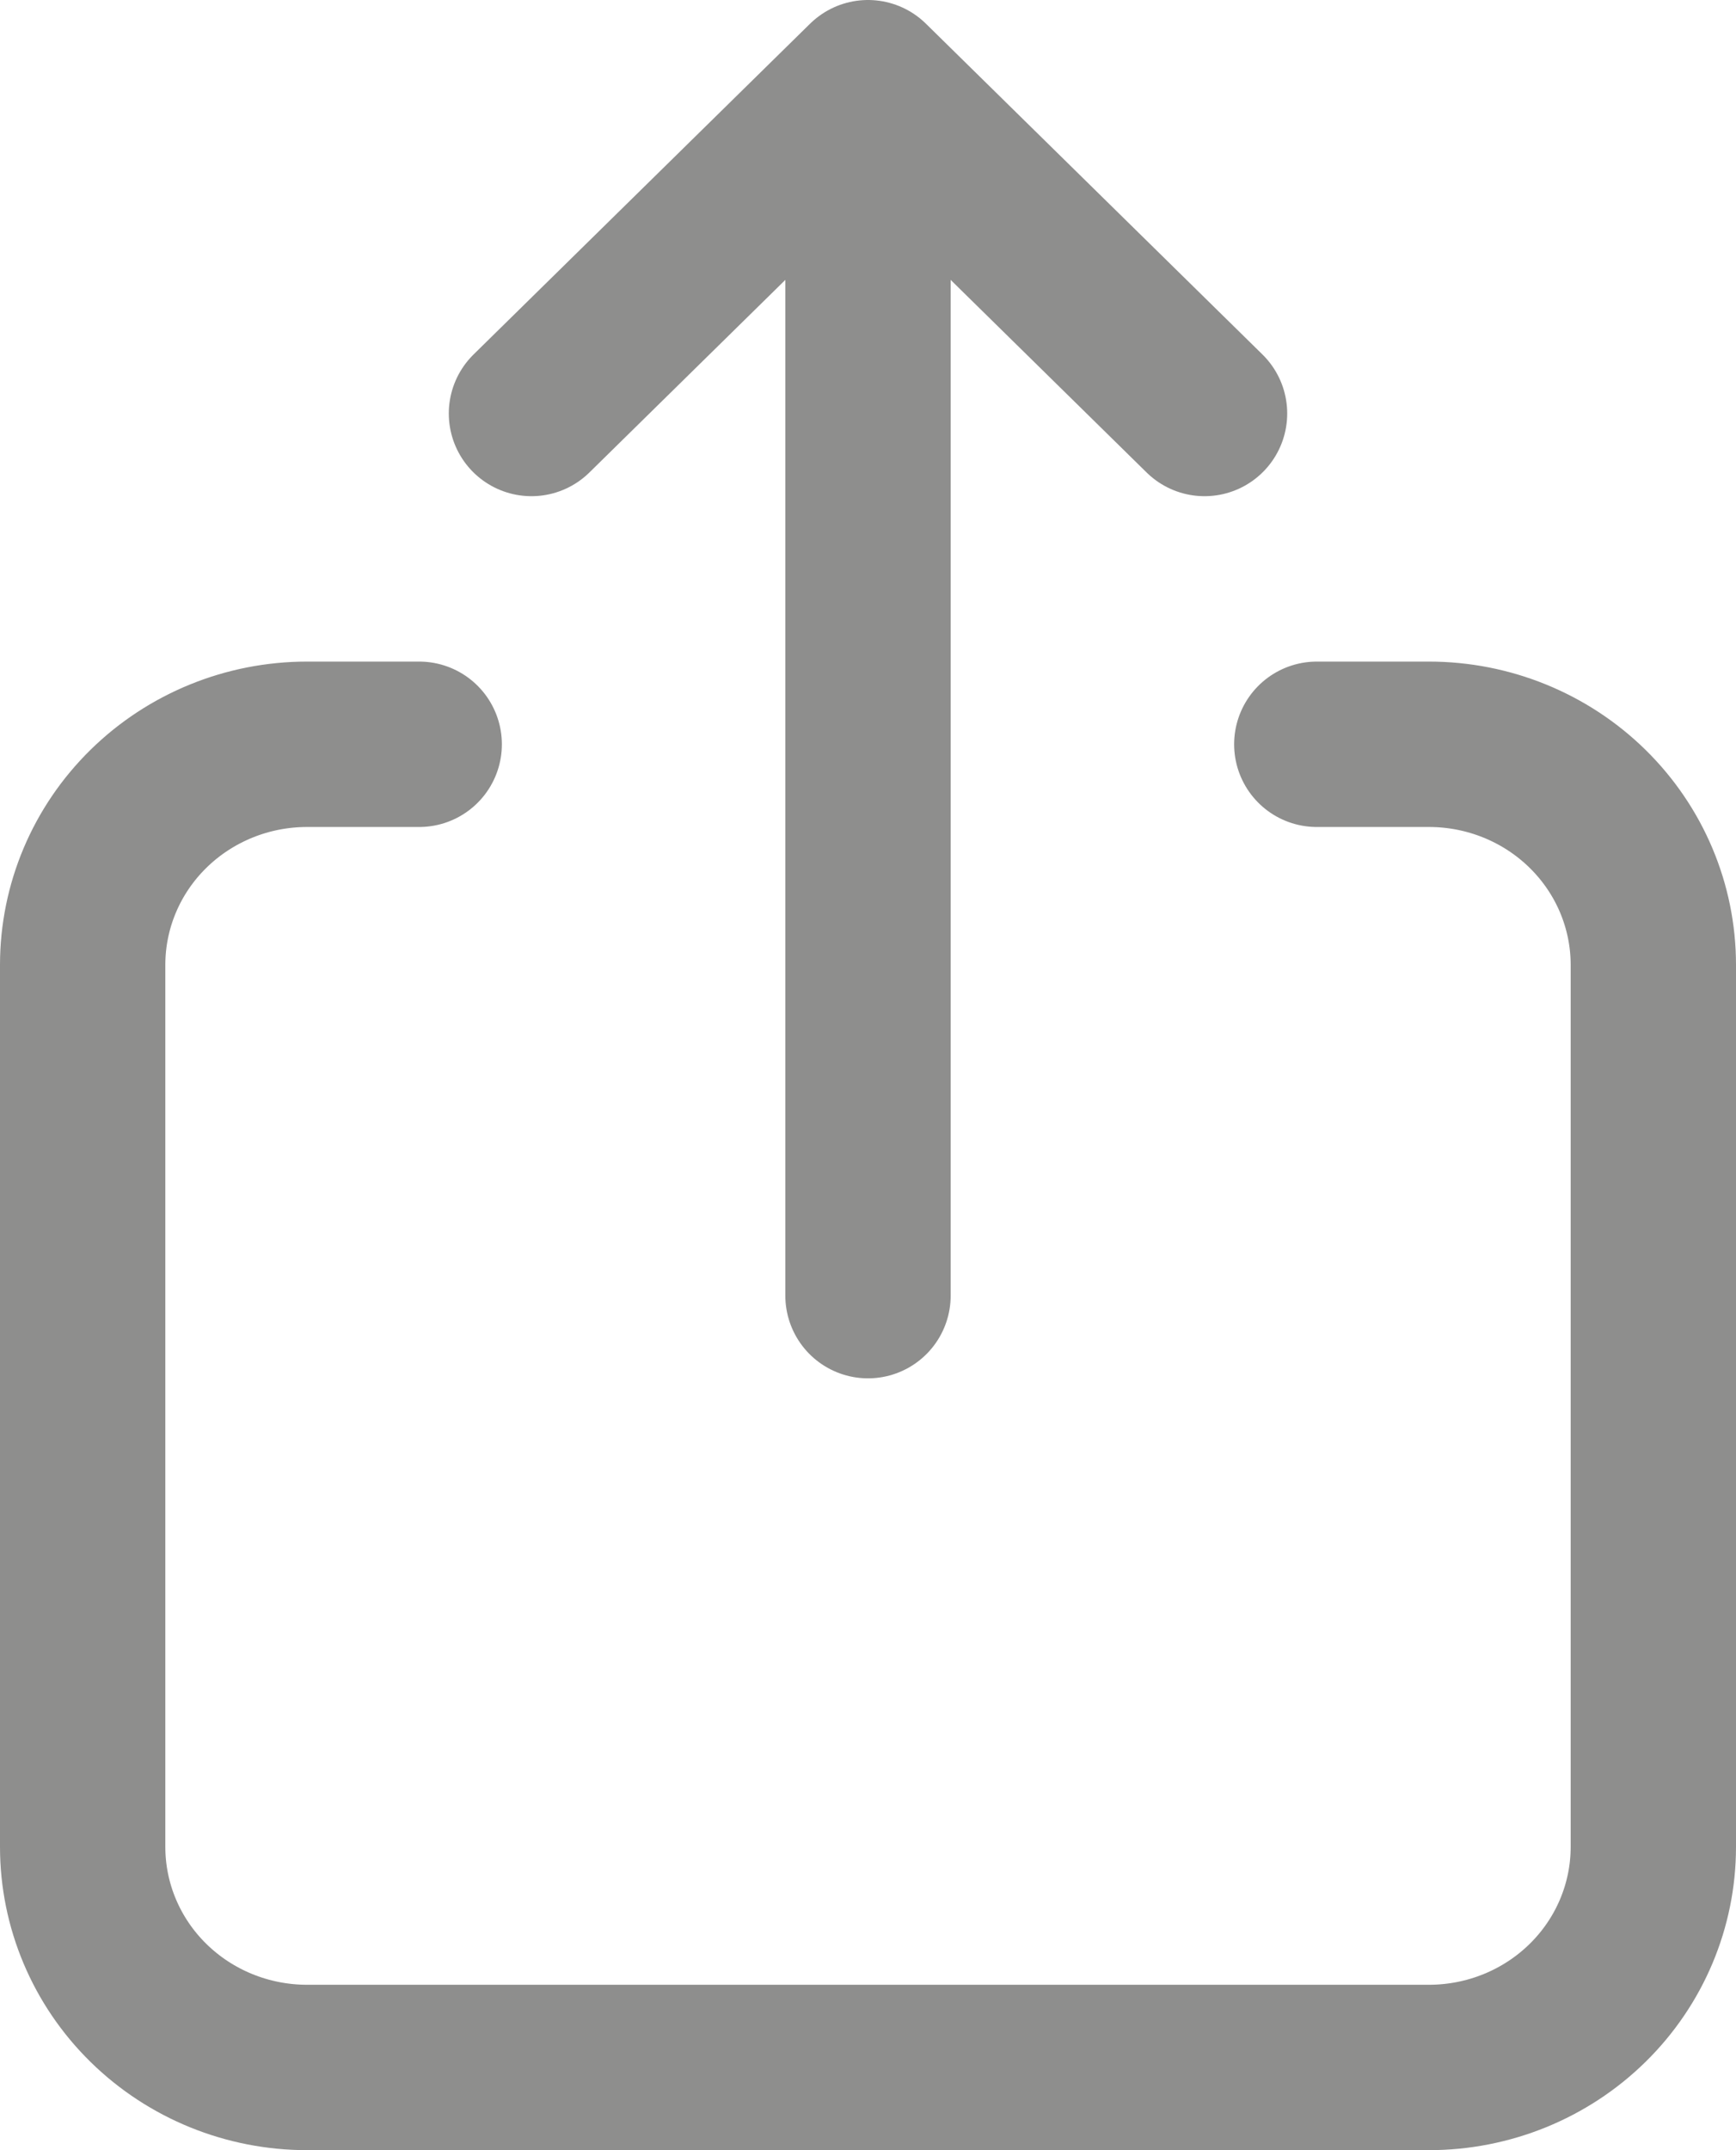 <svg width="21" height="26" viewBox="0 0 21 26" fill="none" xmlns="http://www.w3.org/2000/svg">
<path d="M5.071 9H3.714C2.994 9 2.304 9.281 1.795 9.781C1.286 10.281 1 10.959 1 11.667V22.333C1 23.041 1.286 23.719 1.795 24.219C2.304 24.719 2.994 25 3.714 25H17.286C18.006 25 18.696 24.719 19.205 24.219C19.714 23.719 20 23.041 20 22.333V11.667C20 10.959 19.714 10.281 19.205 9.781C18.696 9.281 18.006 9 17.286 9H15.929M10.5 15.667V1M10.5 1L6.429 5M10.5 1L14.571 5" stroke="#8E8E8D" stroke-width="2" stroke-linecap="round" stroke-linejoin="round"/>
</svg>
